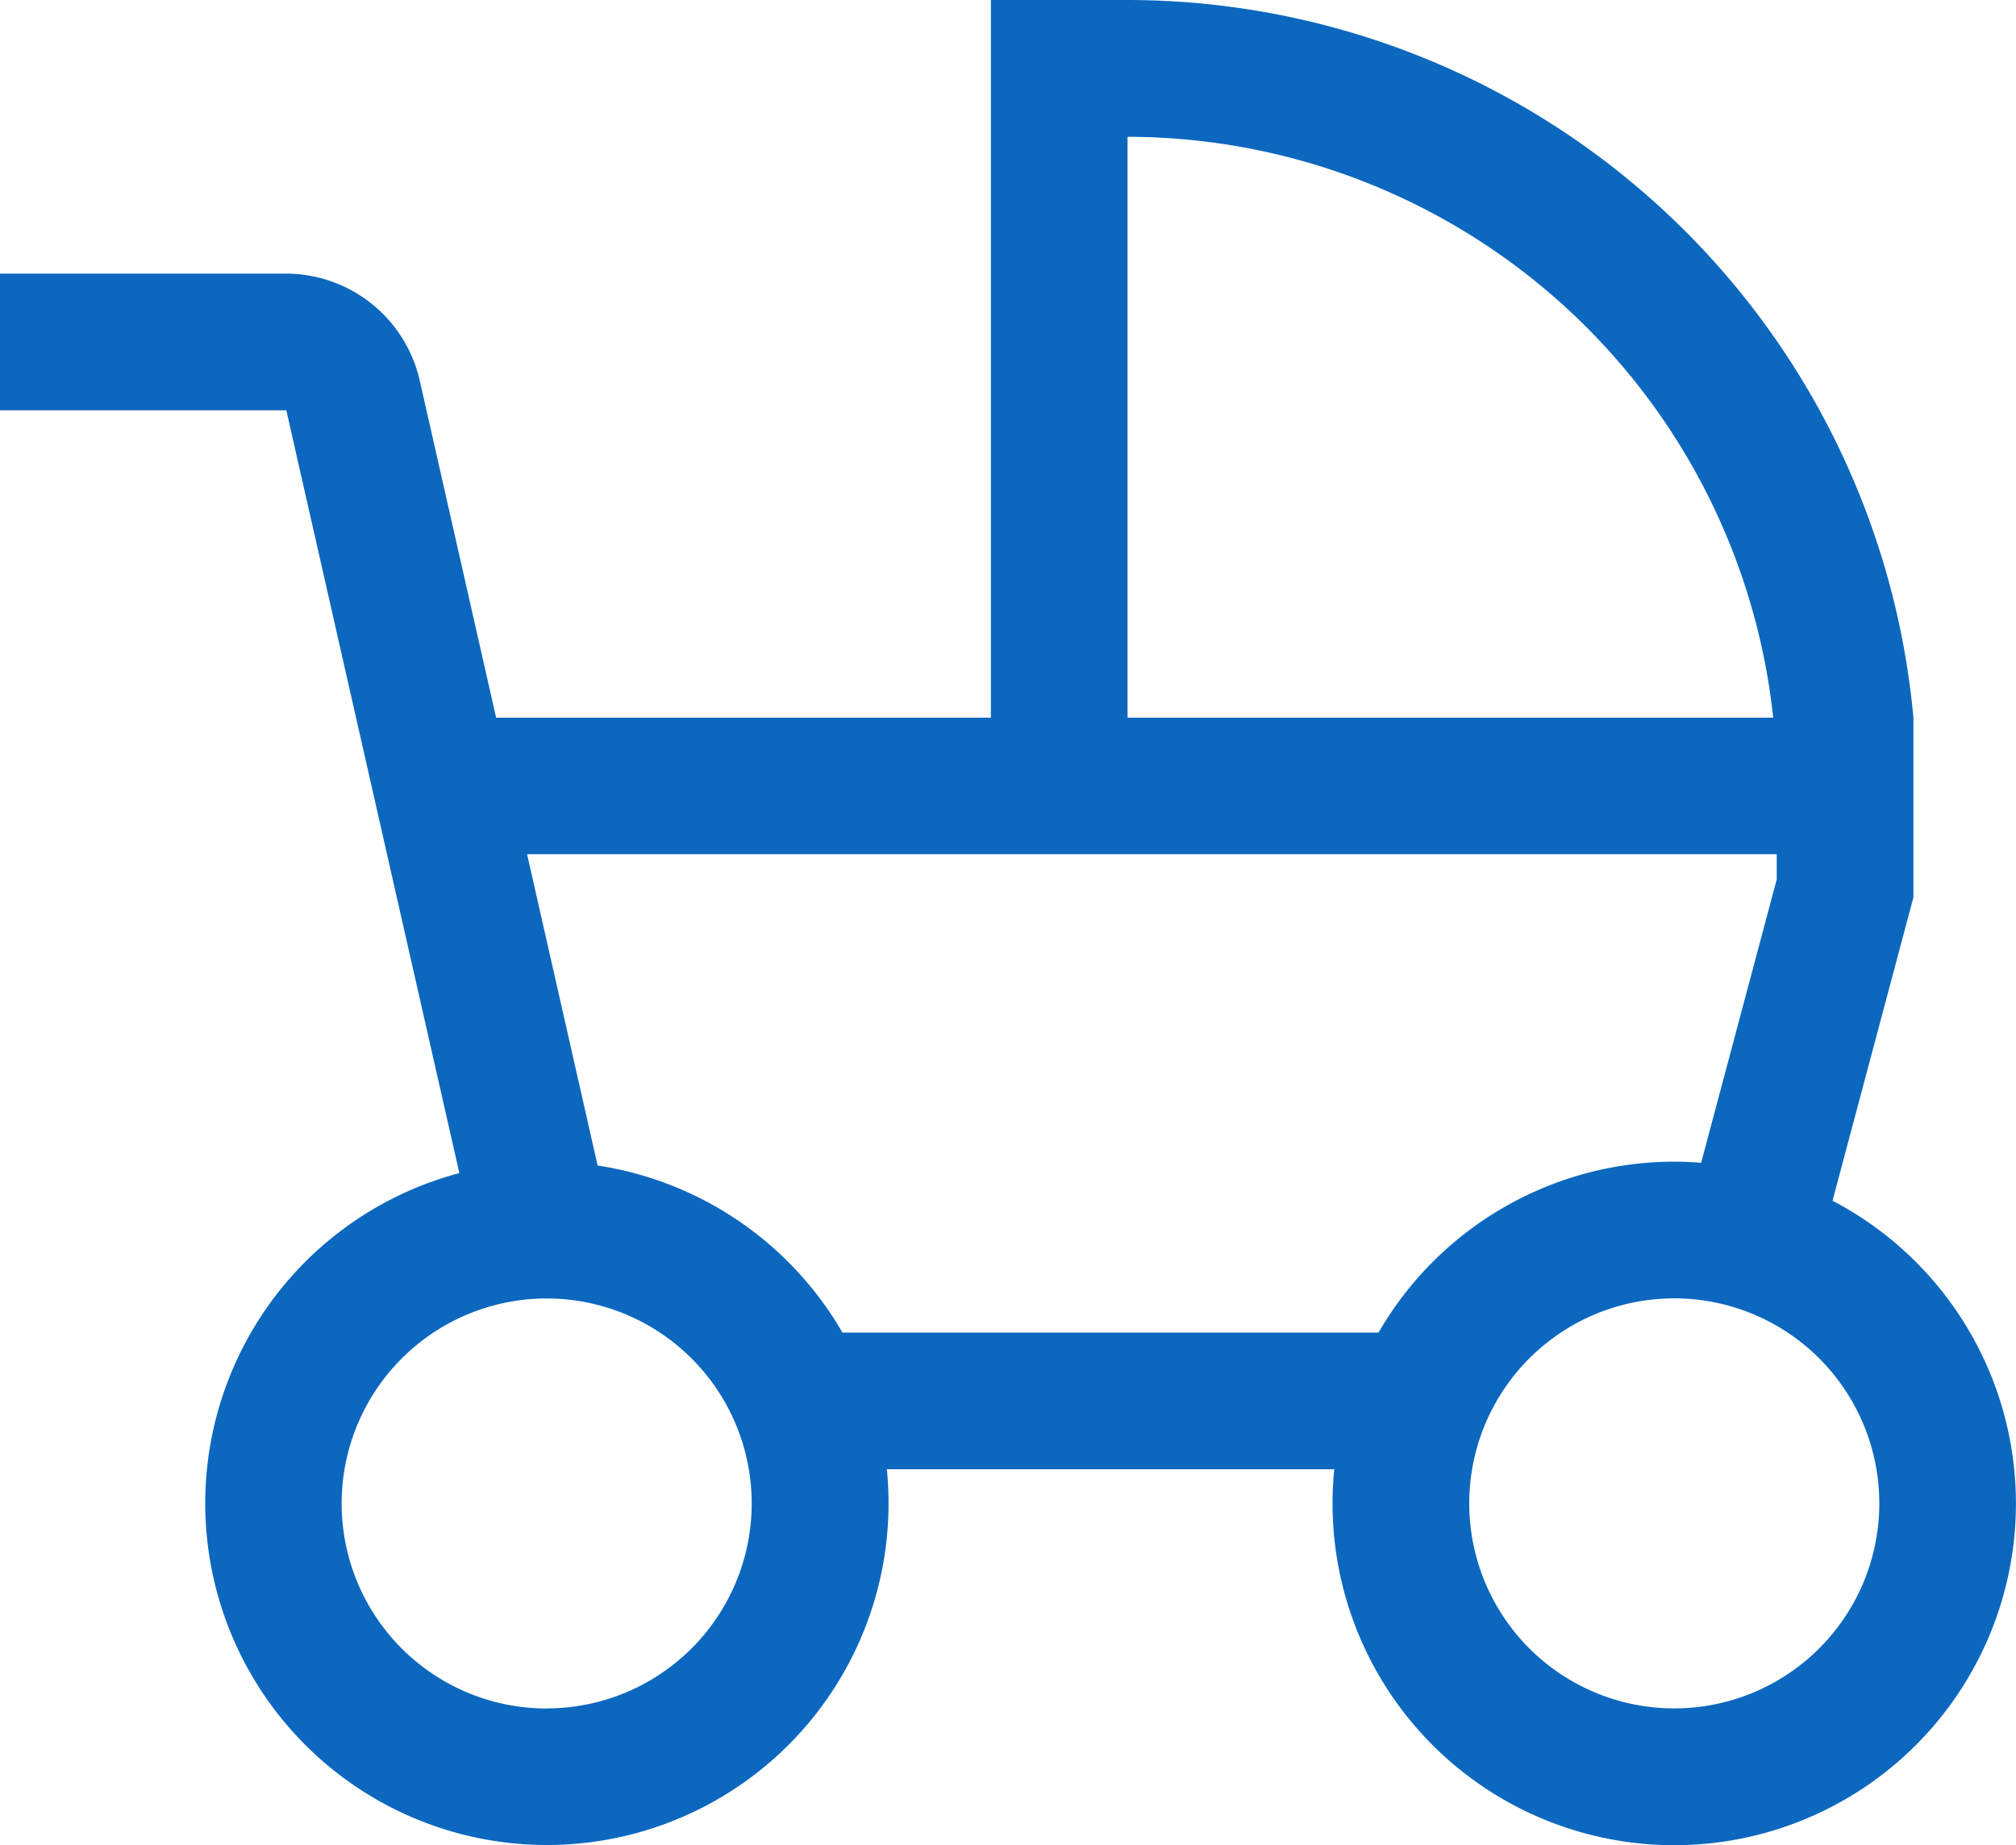 <svg xmlns="http://www.w3.org/2000/svg" width="52.753" height="48.286" viewBox="0 0 52.753 48.286">
  <g id="child-friendly" transform="translate(-6.08 -24.32)">
    <path id="Path_106048" data-name="Path 106048" d="M54.032,55.74,56.149,47.8V43.1A20.666,20.666,0,0,0,35.585,24.32H32.009V43.1H19.062l-1.994-8.8a3.594,3.594,0,0,0-3.5-2.82H6.08v3.576h7.492L18.1,55.018a8.94,8.94,0,1,0,11.186,7.748H40.994q-.044.441-.045.894a8.941,8.941,0,1,0,13.083-7.92ZM35.585,27.9A17.012,17.012,0,0,1,52.48,43.1H35.585Zm-15.2,41.128A5.365,5.365,0,1,1,25.75,63.66,5.365,5.365,0,0,1,20.386,69.025ZM42.153,59.19H28.124a8.96,8.96,0,0,0-6.406-4.371l-1.846-8.147h32.7v.659l-1.978,7.417q-.351-.029-.7-.03A8.944,8.944,0,0,0,42.153,59.19Zm7.738,9.835a5.365,5.365,0,1,1,5.365-5.365A5.365,5.365,0,0,1,49.891,69.025Z" fill="#0c67bf"/>
  </g>
</svg>

